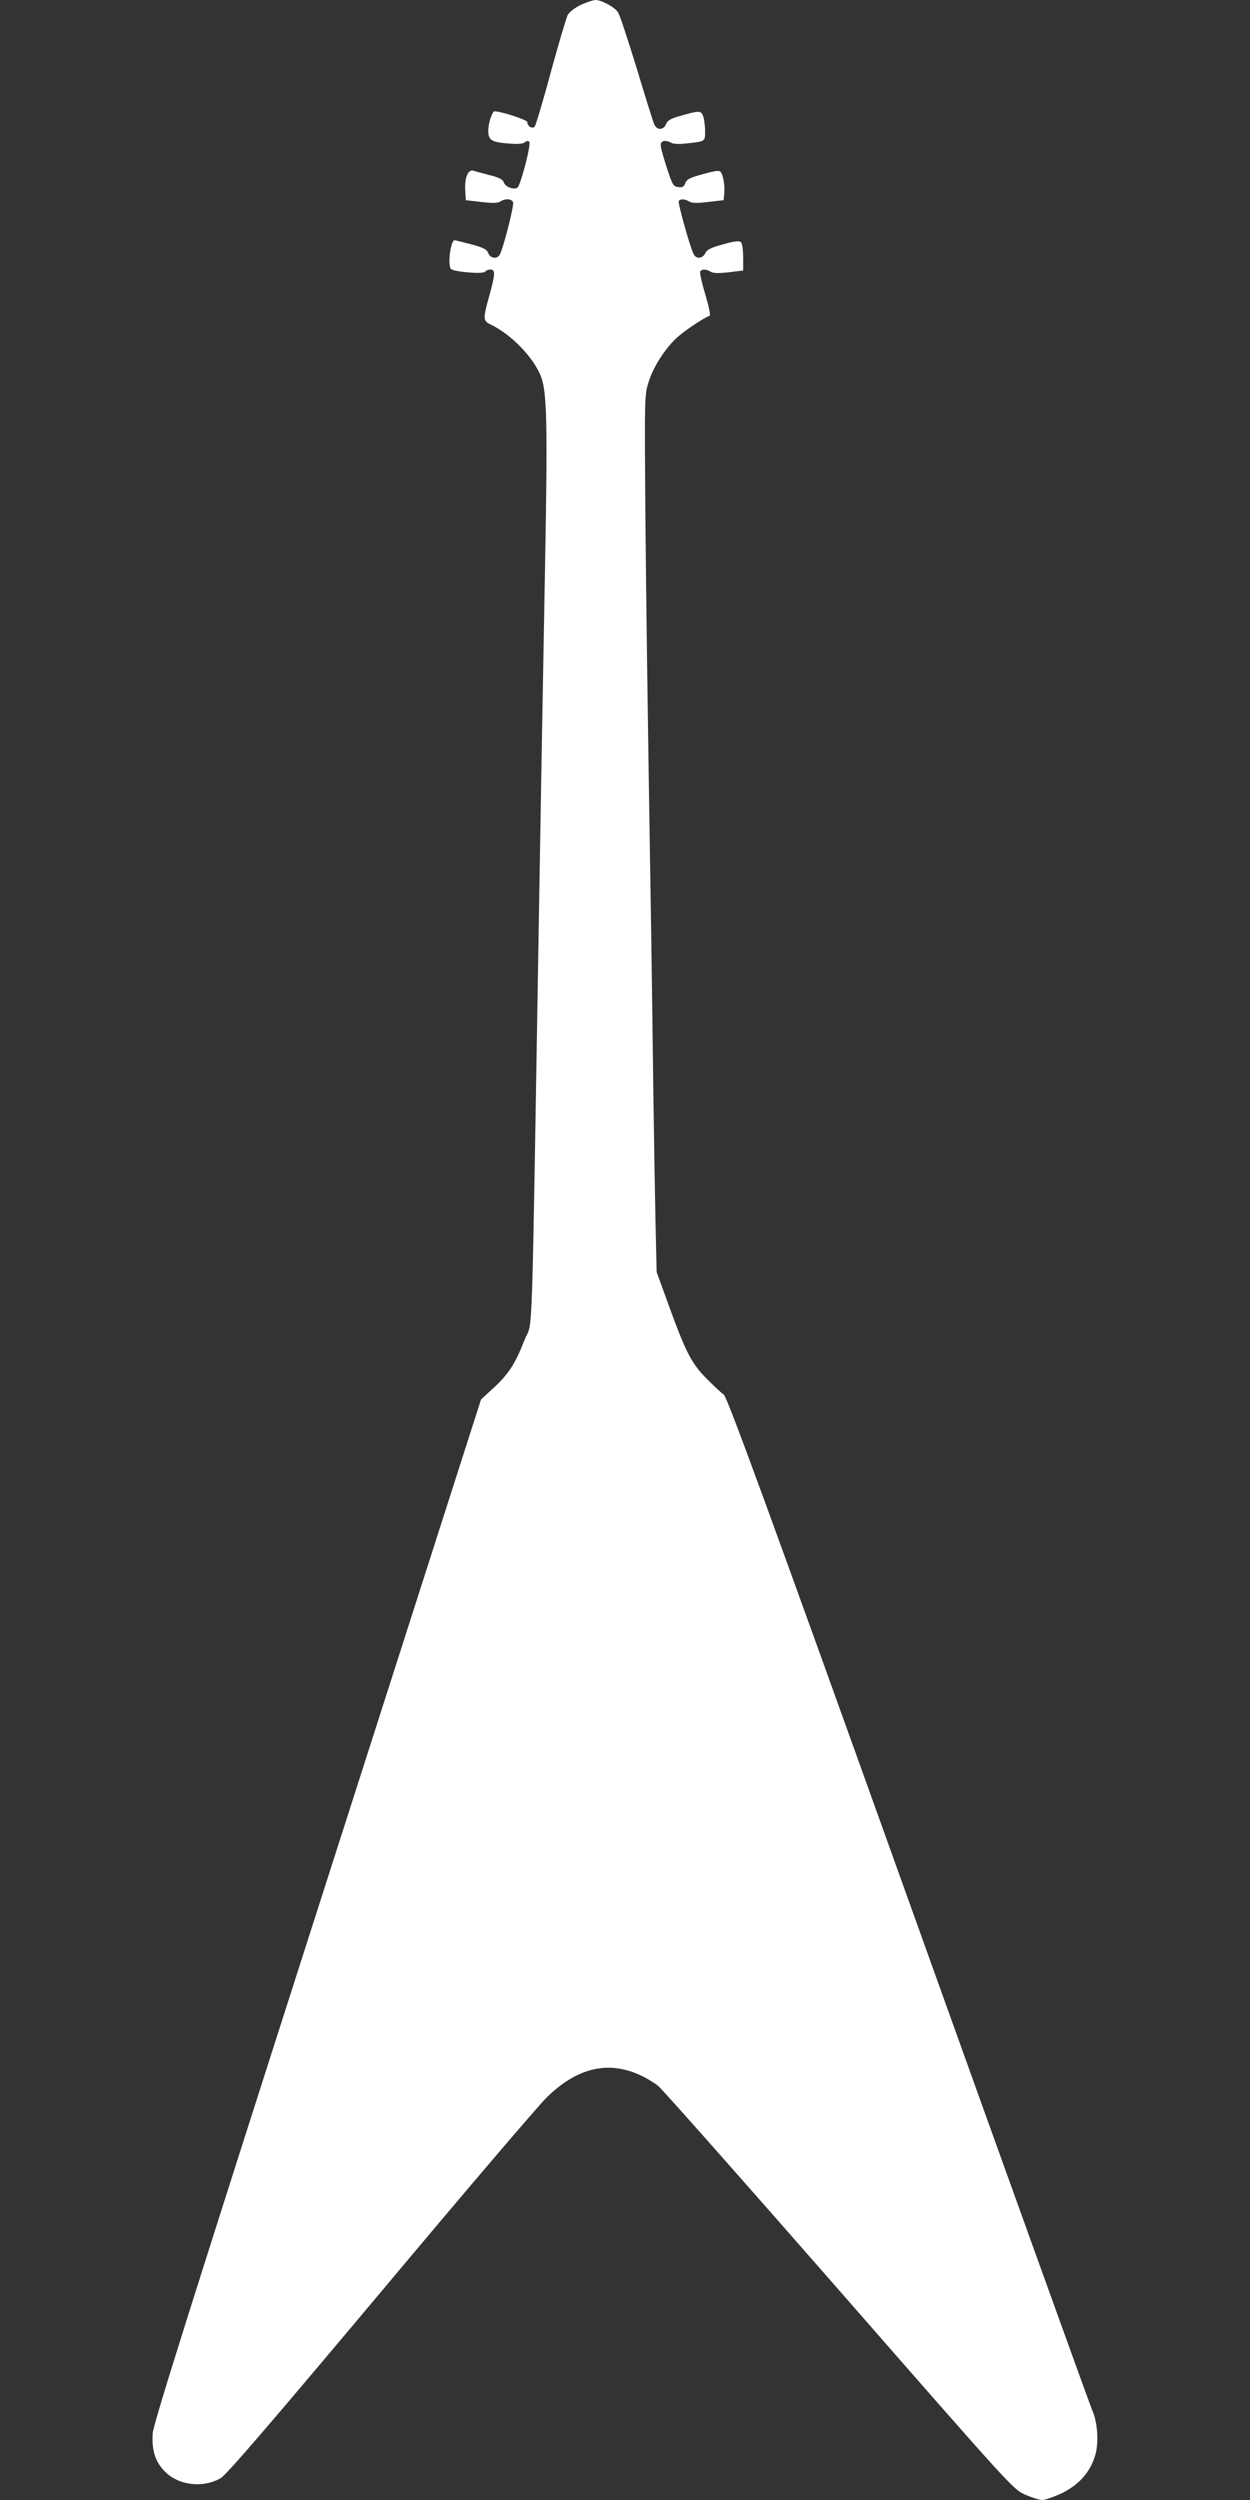 <?xml version="1.0" standalone="no"?>
<!DOCTYPE svg PUBLIC "-//W3C//DTD SVG 20010904//EN"
 "http://www.w3.org/TR/2001/REC-SVG-20010904/DTD/svg10.dtd">
<svg version="1.0" xmlns="http://www.w3.org/2000/svg"
 width="640pt" height="1280pt" viewBox="0 0 640 1280"
 preserveAspectRatio="xMidYMid meet">
<rect x="0" y="0" width="640" height="1280" fill="#333333" stroke="none"/>
<g transform="translate(0,1280) scale(0.1,-0.1)"
fill="#ffffff" stroke="none">
<path d="M2972 12774 c-31 -15 -58 -37 -66 -52 -7 -15 -46 -146 -86 -292 -39
-146 -77 -271 -82 -278 -12 -14 -38 1 -38 23 0 11 -134 55 -168 55 -12 0 -32
-61 -32 -98 0 -49 15 -59 95 -66 54 -5 81 -3 91 5 10 8 18 9 24 3 11 -11 -45
-225 -61 -235 -19 -12 -61 4 -69 26 -6 17 -24 26 -72 38 -35 9 -72 19 -84 23
-28 8 -46 -36 -42 -102 l3 -49 79 -9 c57 -7 84 -6 97 2 26 17 59 15 66 -4 6
-17 -54 -250 -70 -271 -16 -21 -47 -15 -57 11 -7 19 -24 28 -87 45 -44 11 -82
21 -85 21 -20 0 -37 -121 -20 -146 10 -16 168 -29 176 -15 4 6 16 11 27 11 26
0 25 -24 -6 -135 -33 -118 -32 -128 8 -147 106 -51 221 -170 258 -269 29 -77
33 -244 20 -949 -17 -951 -21 -1147 -31 -1765 -40 -2377 -30 -2101 -75 -2217
-46 -119 -82 -175 -160 -246 l-62 -57 -838 -2615 c-644 -2009 -840 -2630 -843
-2678 -6 -88 13 -147 63 -197 70 -71 196 -85 285 -33 29 16 262 288 816 948
426 509 810 959 853 1001 155 152 313 190 477 115 31 -14 73 -39 94 -56 21
-17 438 -488 927 -1047 875 -1001 889 -1017 950 -1045 35 -15 75 -28 89 -28
15 0 60 16 101 35 85 42 141 103 168 186 22 65 16 175 -13 239 -11 25 -435
1201 -942 2615 -711 1983 -927 2573 -944 2584 -11 8 -50 44 -86 80 -79 79
-108 136 -194 372 l-64 176 -6 264 c-3 145 -8 444 -11 664 -3 220 -7 555 -10
745 -22 1378 -26 1721 -31 2236 -4 560 -4 583 16 645 23 77 80 167 141 226 38
36 140 105 172 116 6 2 -3 45 -22 110 -18 59 -29 112 -26 117 8 13 31 13 53
-1 13 -8 41 -9 93 -3 l74 9 0 67 c0 37 -5 72 -11 78 -8 8 -32 6 -92 -11 -63
-17 -82 -27 -91 -45 -12 -28 -46 -32 -59 -6 -19 35 -82 263 -77 272 8 13 31
12 54 -2 13 -8 40 -9 97 -2 l79 9 3 34 c4 39 -4 89 -17 109 -7 11 -24 9 -90
-9 -67 -18 -85 -27 -92 -46 -7 -19 -15 -24 -36 -21 -25 3 -30 11 -55 87 -40
125 -43 140 -22 148 9 3 25 1 36 -6 13 -8 39 -10 76 -6 105 11 102 9 102 65 0
27 -5 61 -10 76 -12 29 -19 29 -126 -2 -41 -12 -58 -22 -64 -40 -12 -31 -47
-32 -60 -1 -6 12 -46 141 -90 287 -45 146 -87 275 -96 287 -17 27 -84 63 -116
63 -13 -1 -47 -12 -76 -26z"/>
</g>
</svg>
